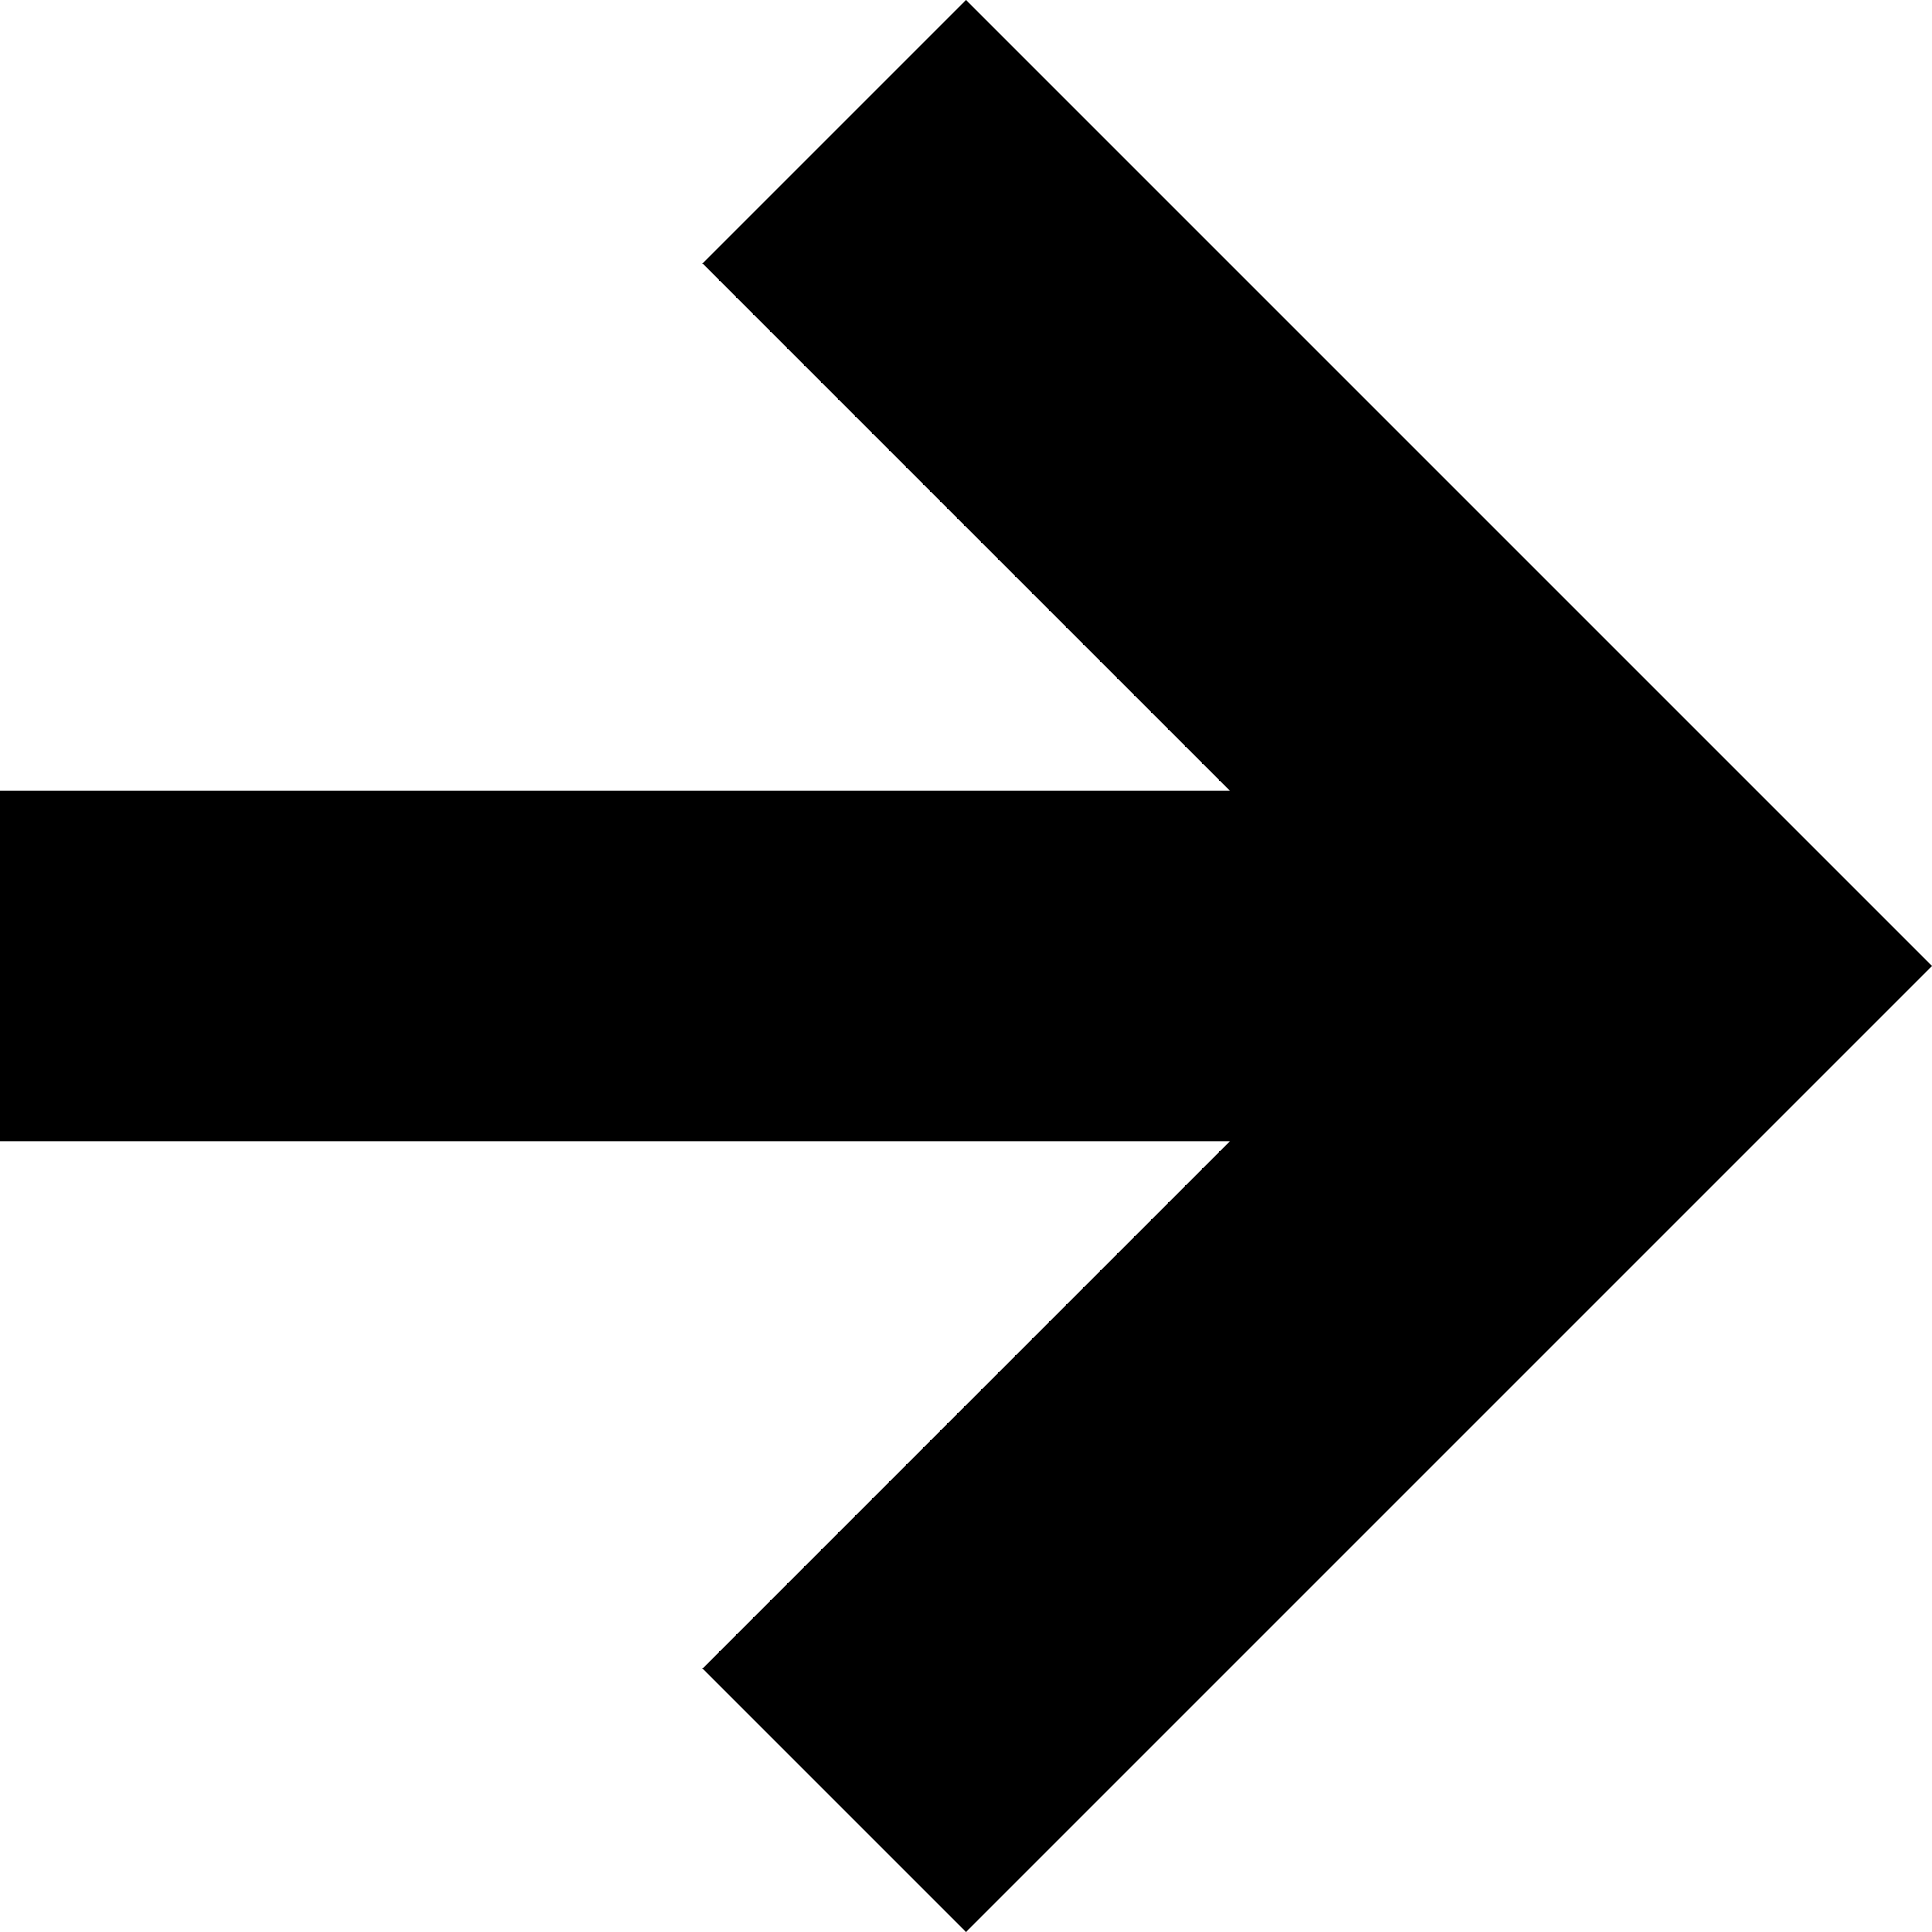 <svg width="1232" height="1232" viewBox="0 0 1232 1232" fill="none" xmlns="http://www.w3.org/2000/svg">
<path d="M616 1232L448 1064L784 728H0V504H784L448 168L616 0L1232 616L616 1232Z" fill="black"/>
</svg>
